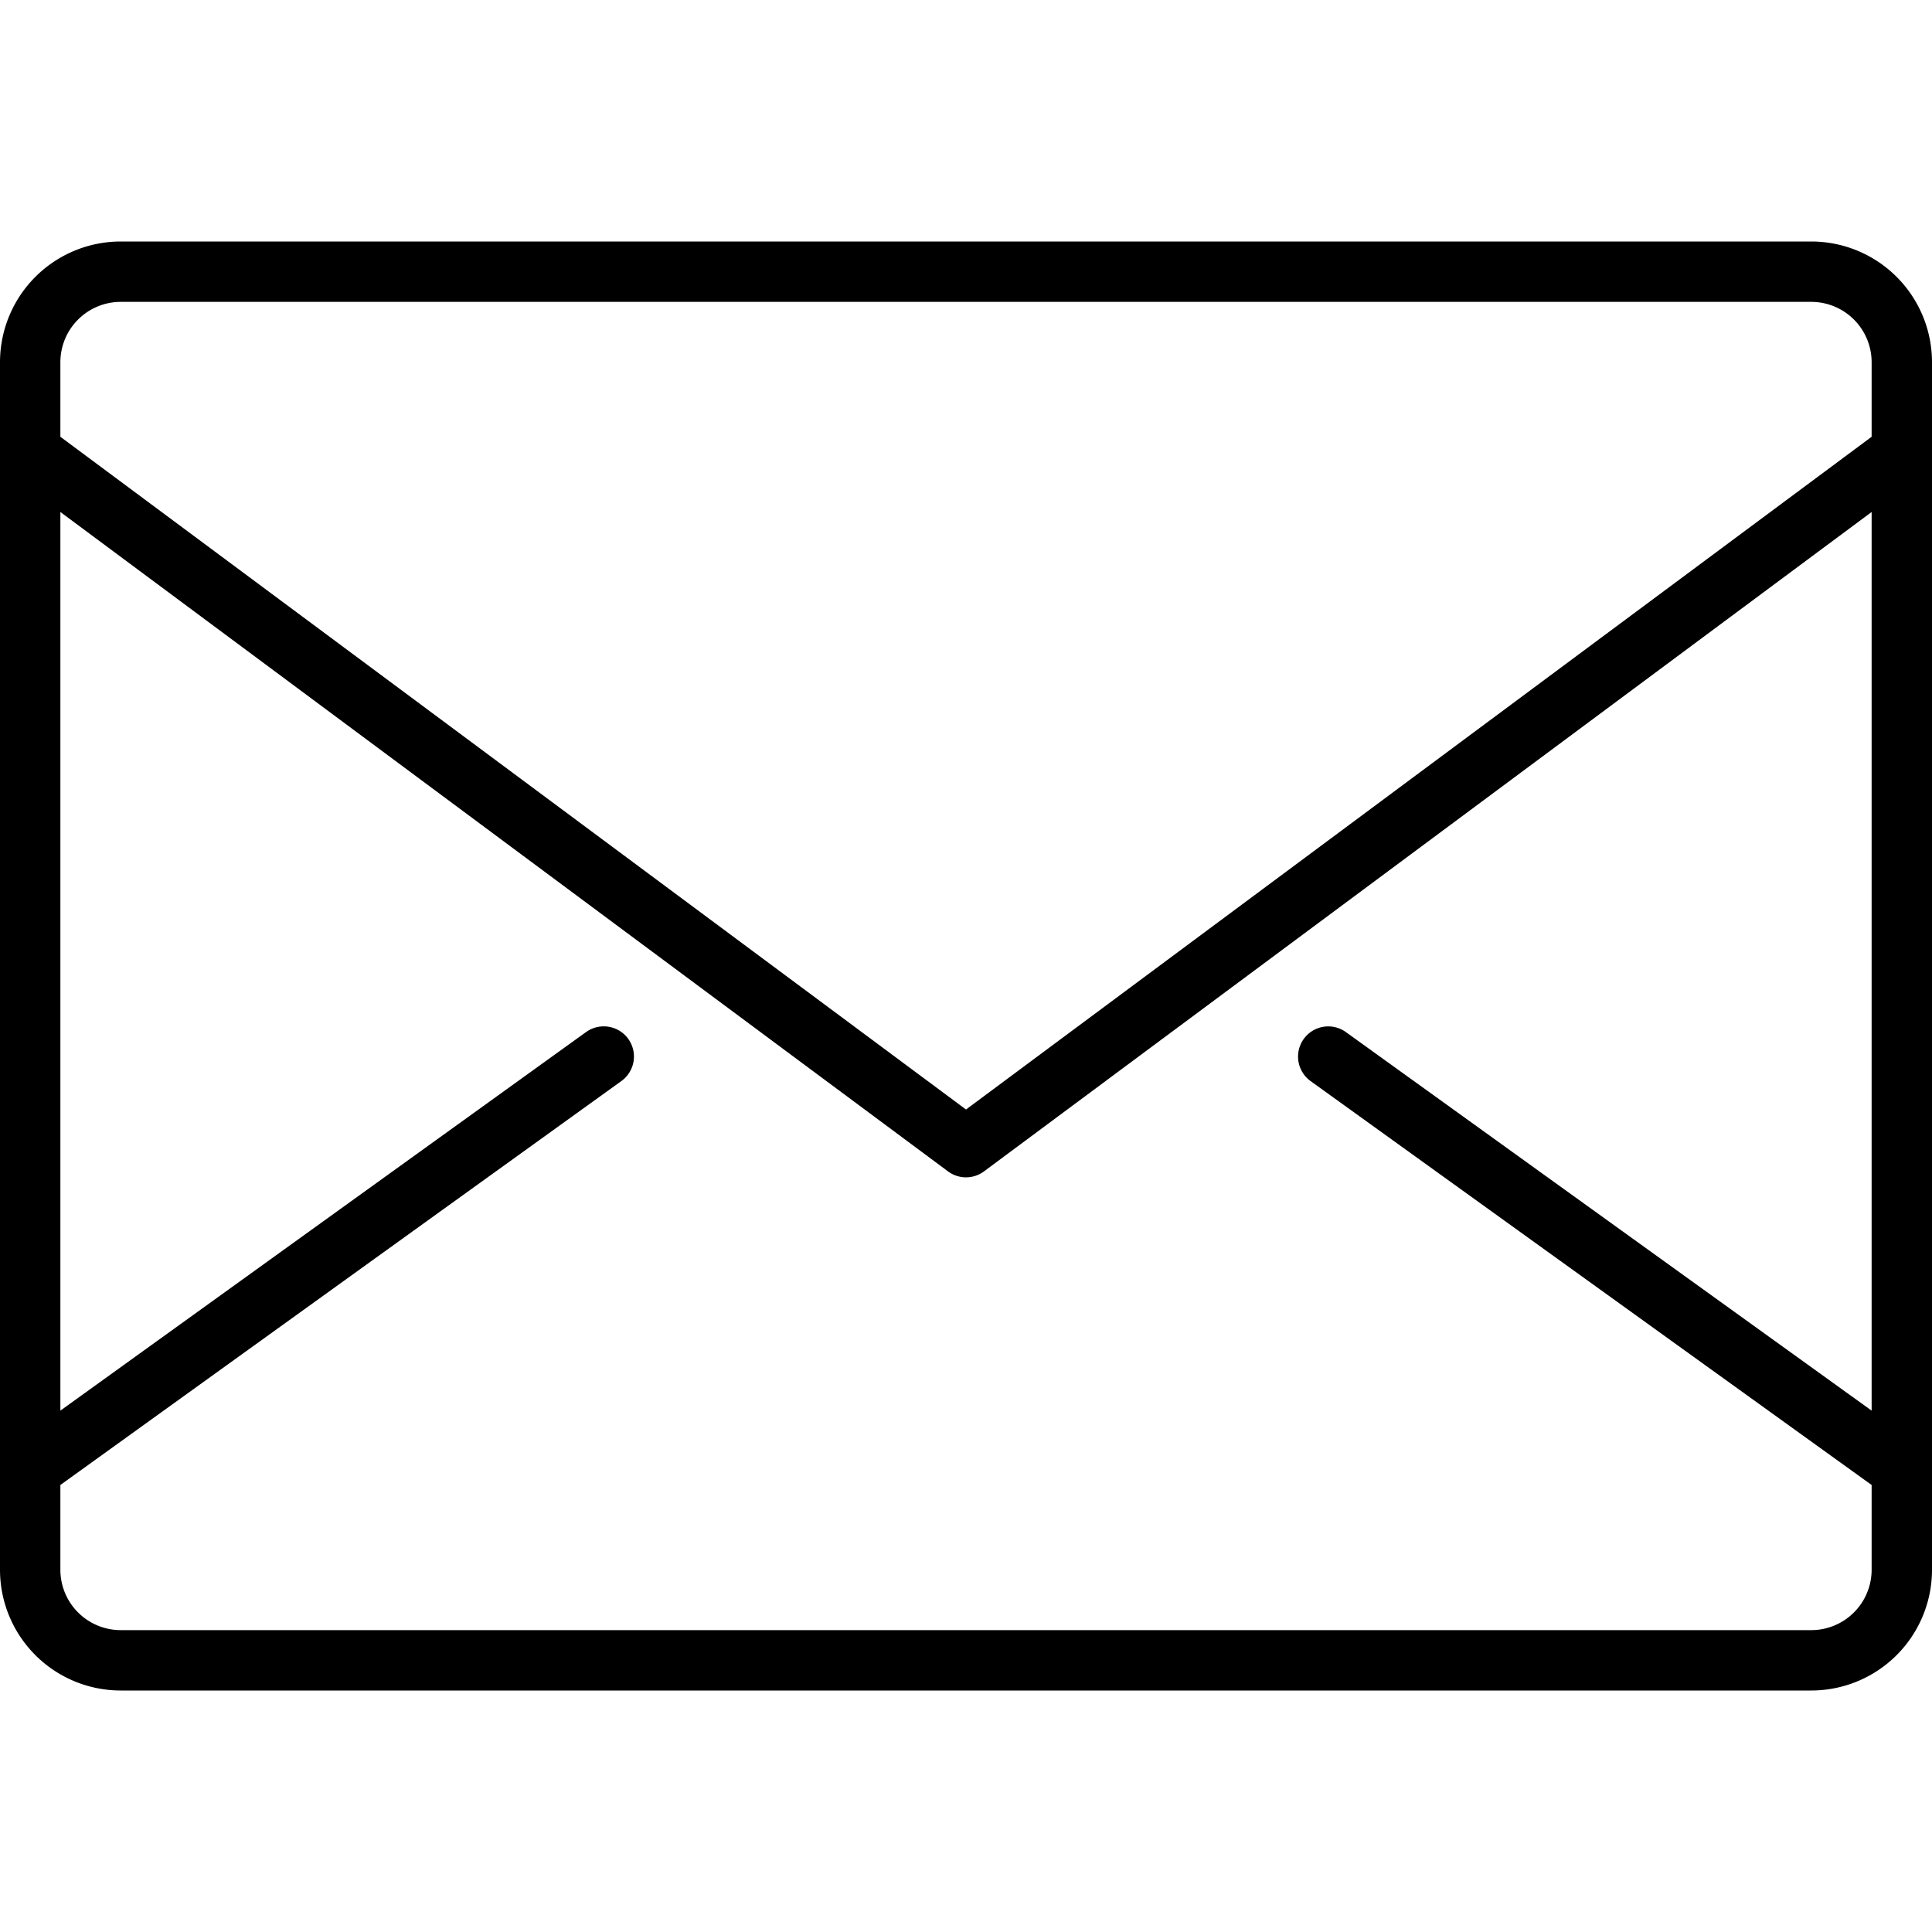 <svg xmlns="http://www.w3.org/2000/svg" width="24" height="24" viewBox="0 0 64 64"><path d="M60 8H4a4 4 0 0 0-4 4v40a4 4 0 0 0 4 4h56a4 4 0 0 0 4-4V12a4 4 0 0 0-4-4zM4 10h56a2 2 0 0 1 2 2v2.469L32 36.754 2 14.469V12a2 2 0 0 1 2-2zm56 44H4a2 2 0 0 1-2-2v-2.808l18.584-13.381a1 1 0 0 0 .228-1.396c-.322-.447-.946-.549-1.396-.228L2 46.729V16.961l29.403 21.842a1 1 0 0 0 1.194 0L62 16.961v29.768l-17.416-12.54a1 1 0 1 0-1.168 1.624L62 49.192V52a2 2 0 0 1-2 2z"/></svg>